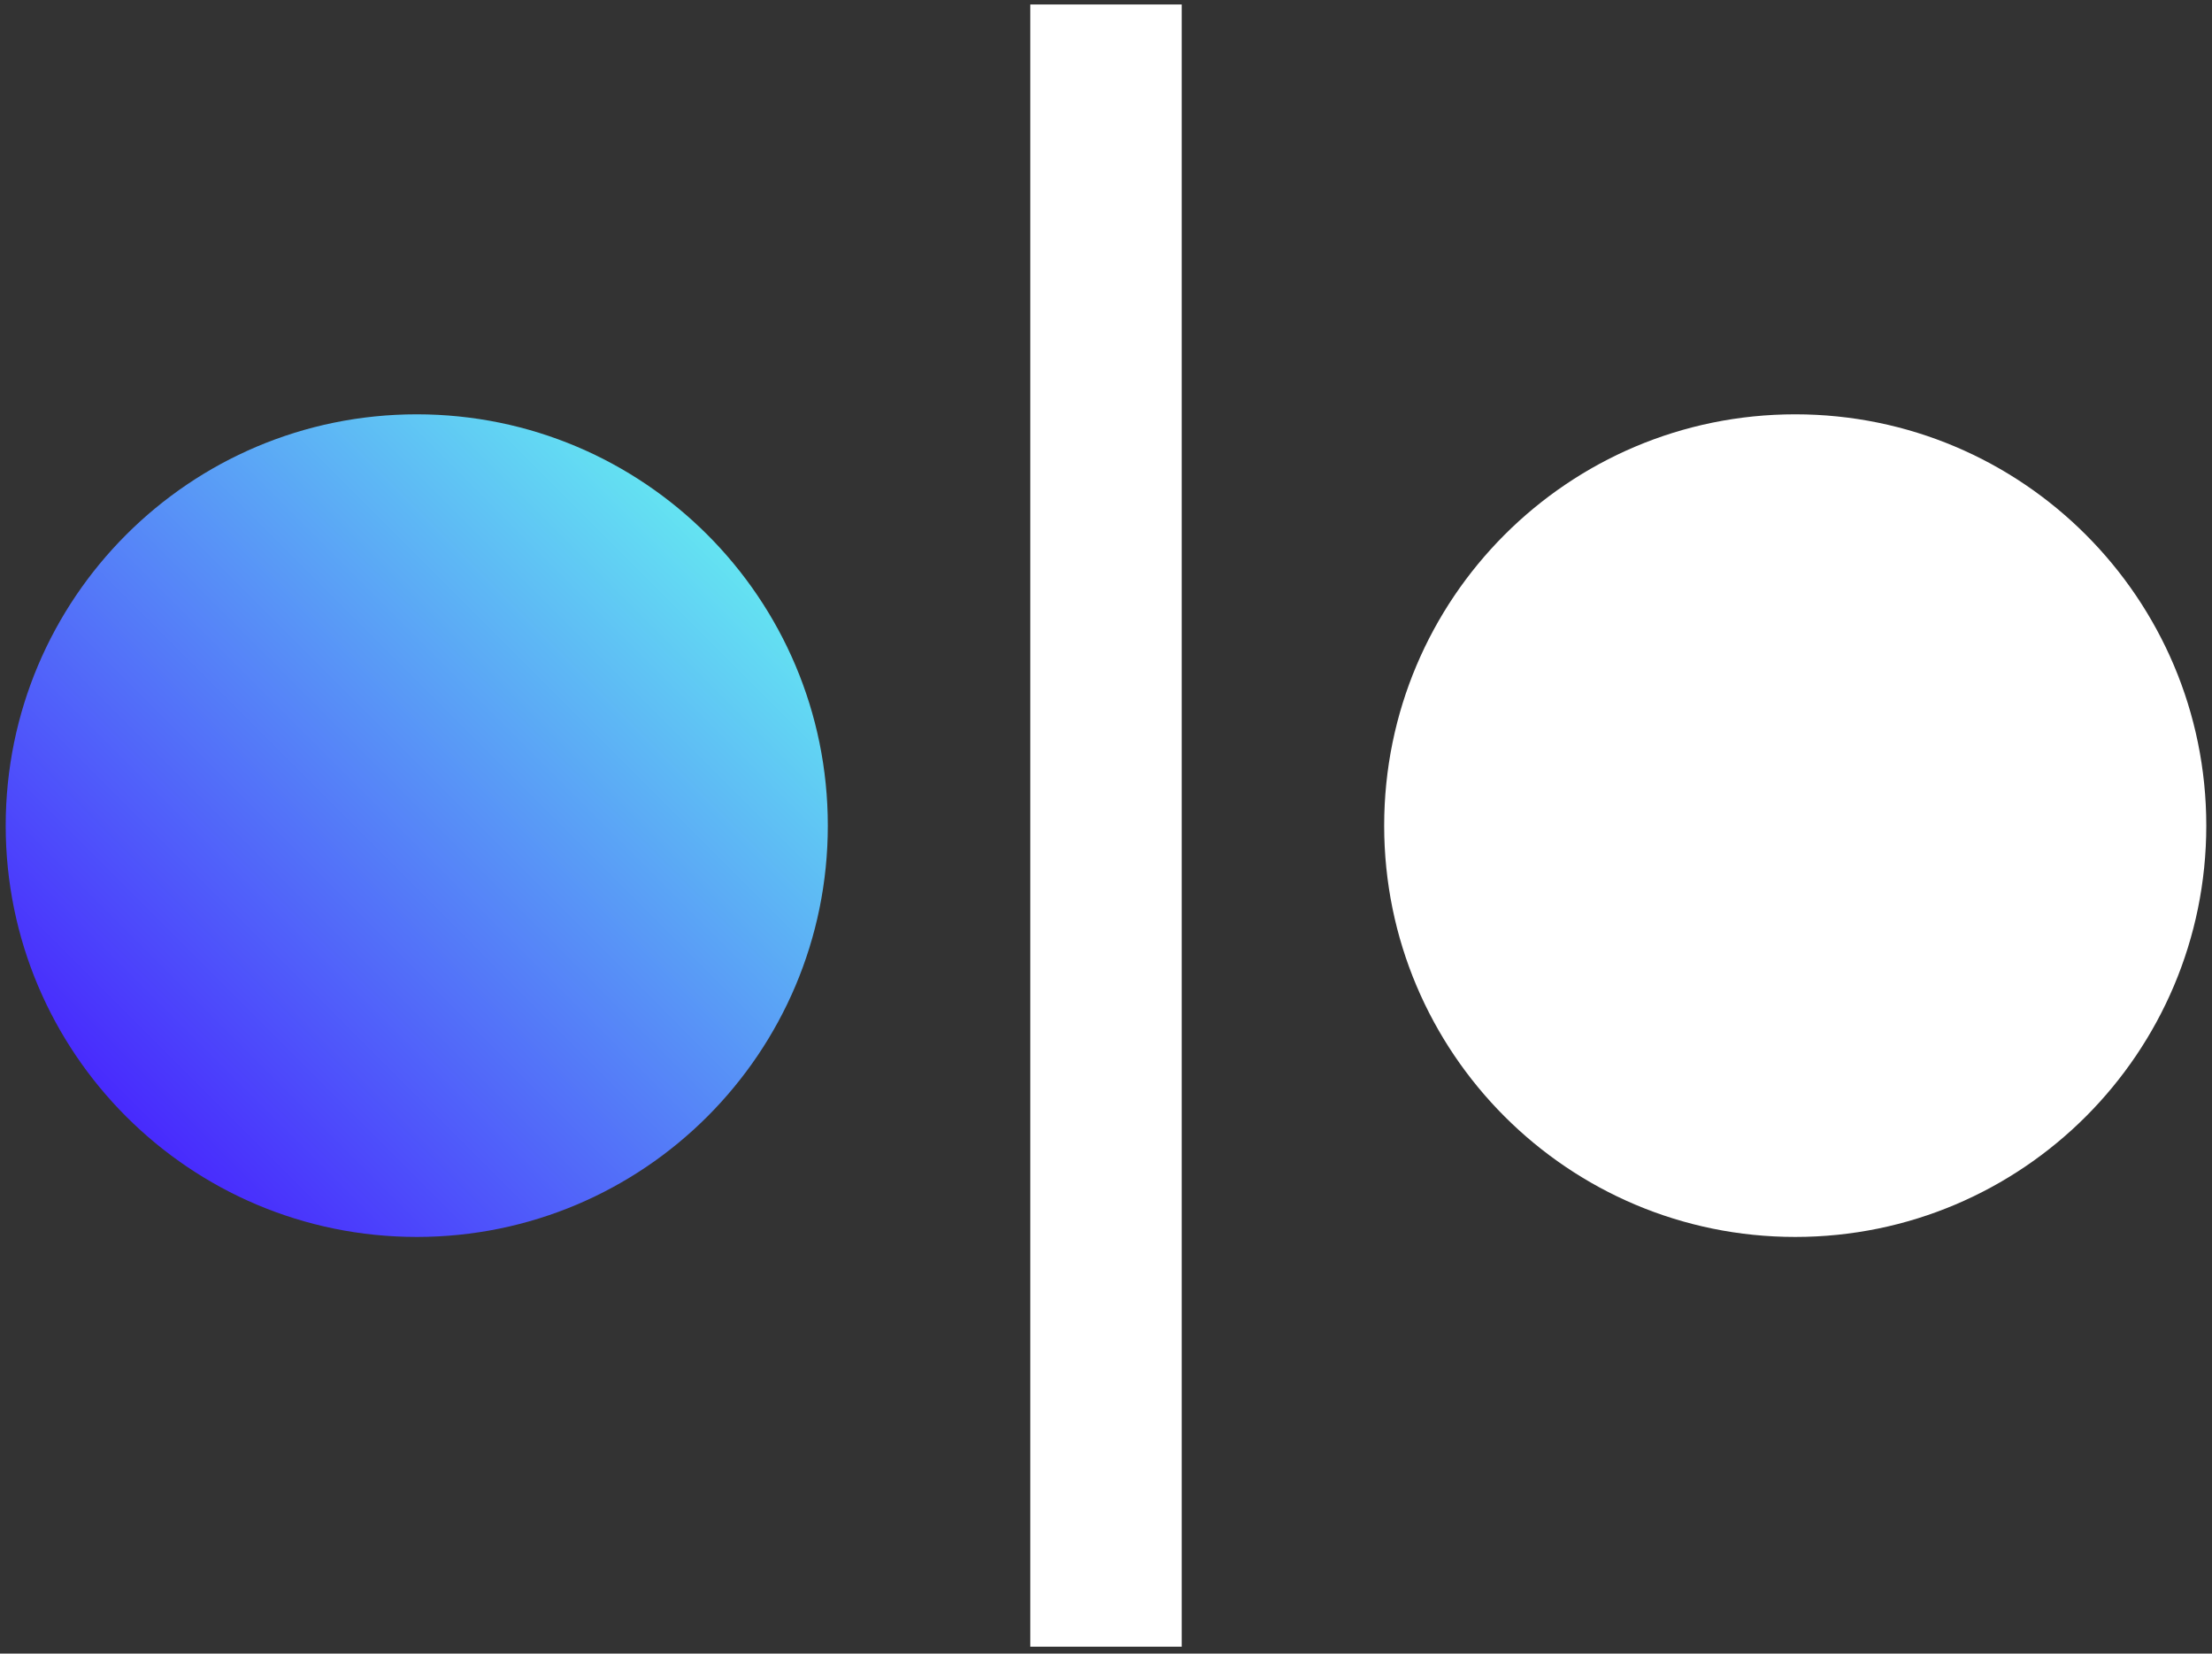 <svg width="194" height="145" viewBox="0 0 194 145" fill="none" xmlns="http://www.w3.org/2000/svg">
<rect x="0" y="0" width="194" height="145" fill="#333333" stroke="none"/>
<g clip-path="url(#clip0_1212_3100)">
<path d="M36.551 108.464C56.462 108.464 72.603 92.316 72.603 72.397C72.603 52.478 56.462 36.33 36.551 36.33C16.641 36.33 0.5 52.478 0.5 72.397C0.5 92.316 16.641 108.464 36.551 108.464Z" fill="url(#paint0_linear_1212_3100)"/>
<path d="M157.448 108.464C177.358 108.464 193.499 92.316 193.499 72.397C193.499 52.478 177.358 36.33 157.448 36.33C137.537 36.33 121.396 52.478 121.396 72.397C121.396 92.316 137.537 108.464 157.448 108.464Z" fill="white"/>
<path d="M90.361 0.395L90.361 144.395H103.639L103.639 0.395H90.361Z" fill="white"/>
</g>
<defs>
<linearGradient id="paint0_linear_1212_3100" x1="62.04" y1="46.894" x2="11.038" y2="97.874" gradientUnits="userSpaceOnUse">
<stop stop-color="#64E3F2"/>
<stop offset="1" stop-color="#482AFD"/>
</linearGradient>
<clipPath id="clip0_1212_3100">
<rect width="193" height="144" fill="white" transform="translate(0.5 0.395)"/>
</clipPath>
</defs>
</svg>
